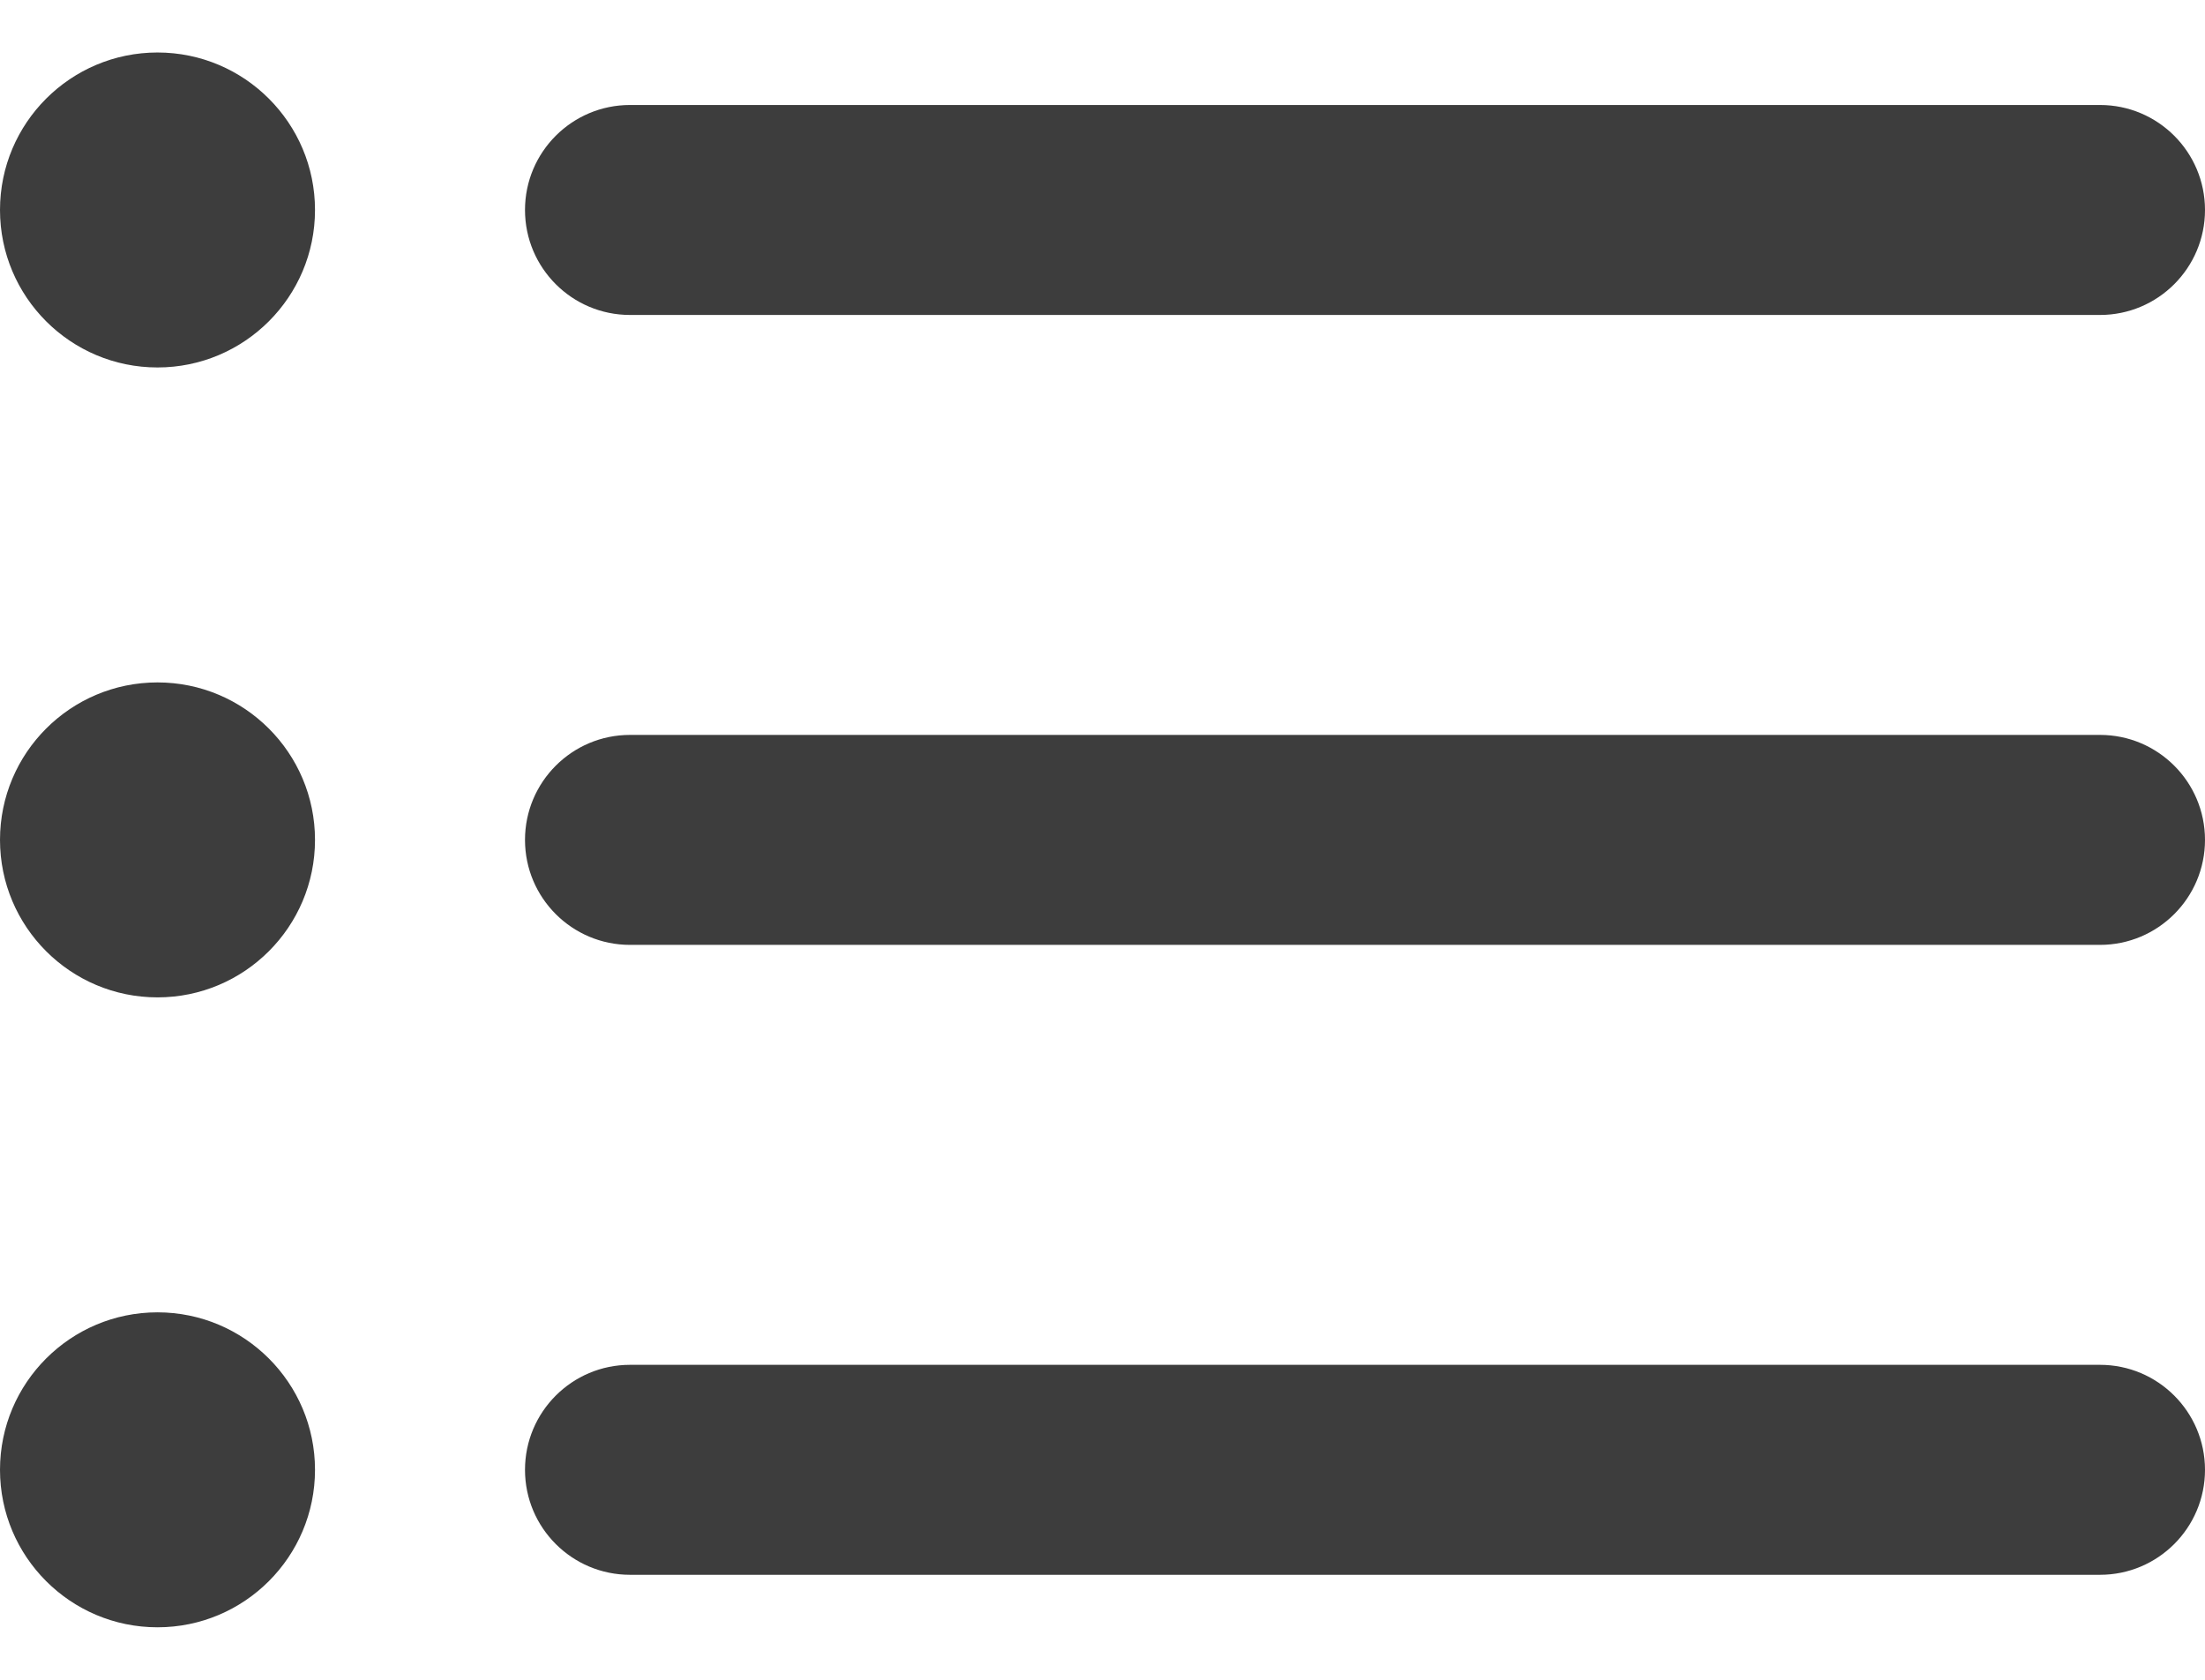 <?xml version="1.0" encoding="UTF-8"?>
<svg width="21px" height="16px" viewBox="0 0 21 16" version="1.1" xmlns="http://www.w3.org/2000/svg" xmlns:xlink="http://www.w3.org/1999/xlink">
    <g id="Page-1" stroke="none" stroke-width="1" fill="none" fill-rule="evenodd">
        <g id="Loading" transform="translate(-336, -35)" fill-rule="nonzero">
            <g id="Bars/Navigation/Navigation-Bar">
                <g id="Outline-icon" transform="translate(335, 31)">
                    <rect id="Rectangle-3" x="0" y="0" width="24" height="24"></rect>
                    <path d="M2.5,7.5 C1.672,7.5 1,6.828 1,6 C1,5.172 1.672,4.5 2.5,4.5 C3.328,4.5 4,5.172 4,6 C4,6.828 3.328,7.5 2.5,7.5 Z M2.5,13.5 C1.672,13.5 1,12.828 1,12 C1,11.172 1.672,10.5 2.5,10.5 C3.328,10.5 4,11.172 4,12 C4,12.828 3.328,13.5 2.5,13.5 Z M2.5,19.5 C1.672,19.5 1,18.828 1,18 C1,17.172 1.672,16.5 2.5,16.5 C3.328,16.5 4,17.172 4,18 C4,18.828 3.328,19.5 2.5,19.5 Z M7,5 L21,5 C21.552,5 22,5.448 22,6 C22,6.552 21.552,7 21,7 L7,7 C6.448,7 6,6.552 6,6 C6,5.448 6.448,5 7,5 Z M7,11 L21,11 C21.552,11 22,11.448 22,12 C22,12.552 21.552,13 21,13 L7,13 C6.448,13 6,12.552 6,12 C6,11.448 6.448,11 7,11 Z M7,17 L21,17 C21.552,17 22,17.448 22,18 C22,18.552 21.552,19 21,19 L7,19 C6.448,19 6,18.552 6,18 C6,17.448 6.448,17 7,17 Z" id="Combined-Shape" fill="#3D3D3D"></path>
                </g>
            </g>
        </g>
    </g>
</svg>